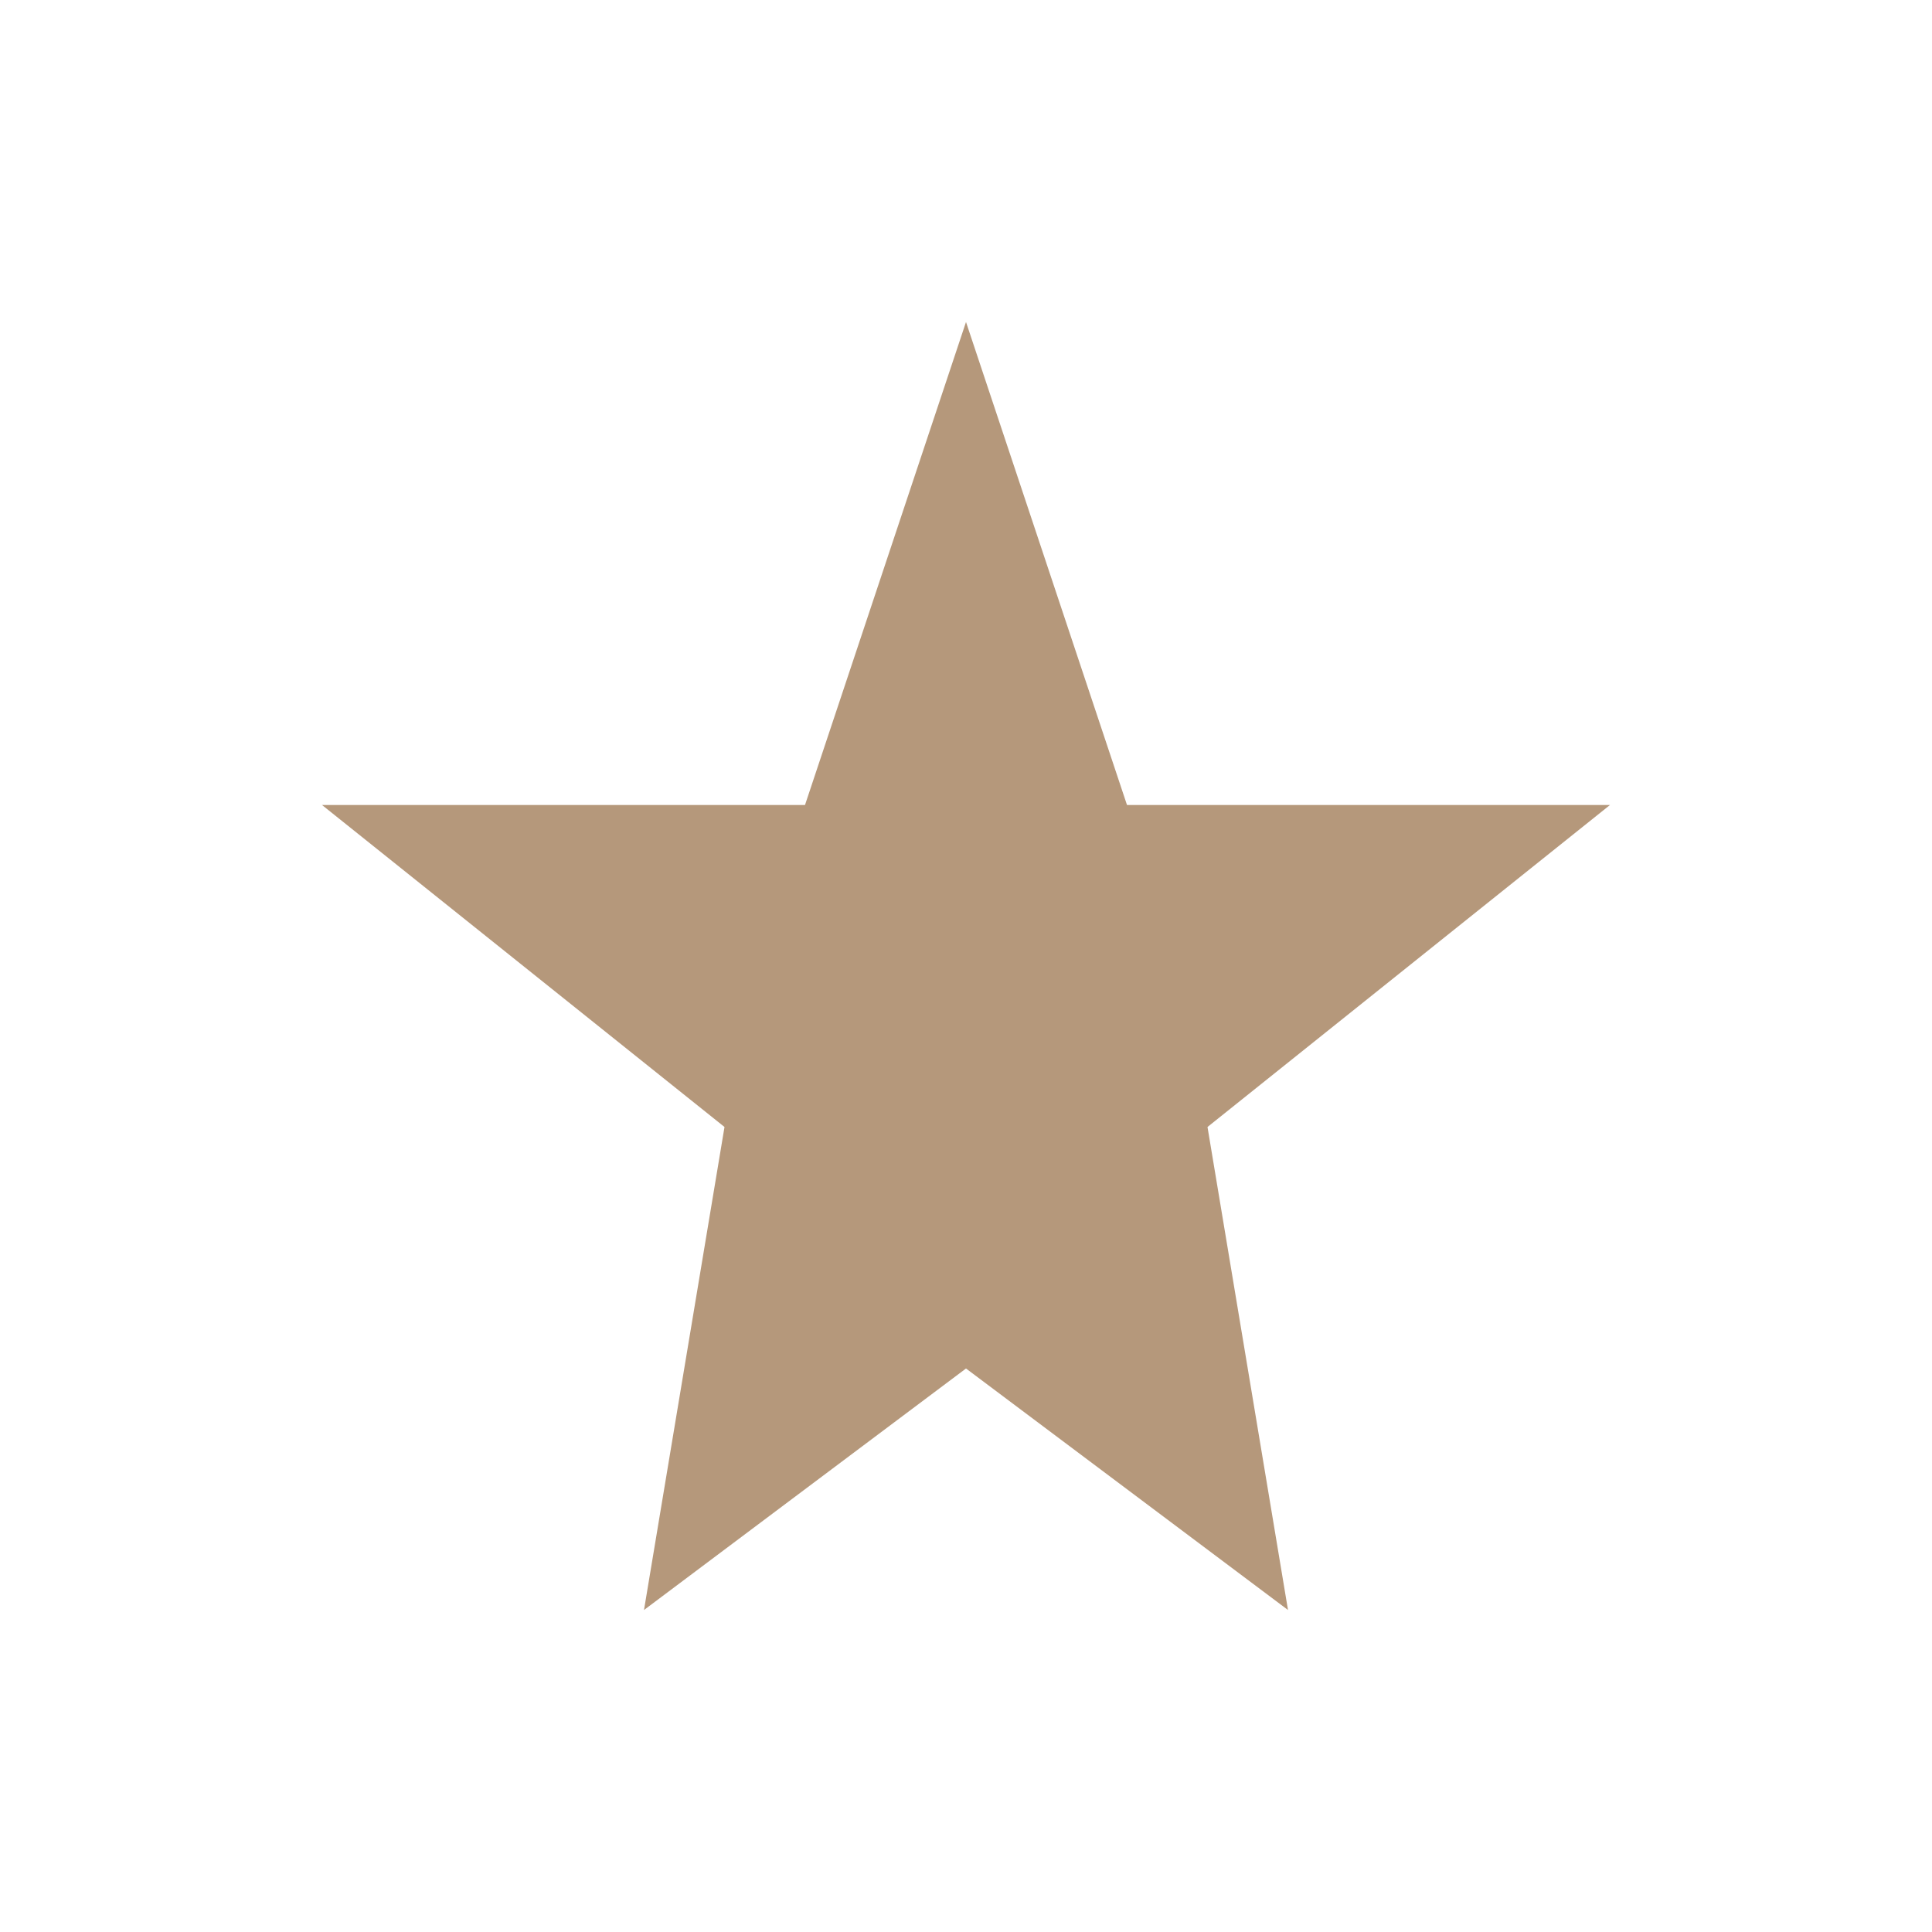 <?xml version="1.0" encoding="UTF-8"?>
<svg xmlns="http://www.w3.org/2000/svg" width="24" height="24" viewBox="0 0 24 24"><polygon points="12,4 14,10 20,10 15,14 16,20 12,17 8,20 9,14 4,10 10,10" fill="#B5987B"/></svg>